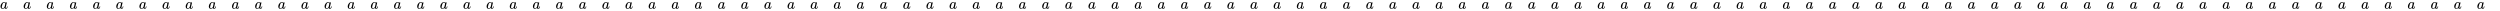 <svg xmlns:xlink="http://www.w3.org/1999/xlink" width="383.659ex" height="1.676ex" style="vertical-align: -0.338ex;" viewBox="0 -576.1 165186 721.6" role="img" focusable="false" xmlns="http://www.w3.org/2000/svg" aria-labelledby="MathJax-SVG-1-Title">
<title id="MathJax-SVG-1-Title">{\displaystyle a\quad a\quad a\quad a\quad a\quad a\quad a\quad a\quad a\quad a\quad a\quad a\quad a\quad a\quad a\quad a\quad a\quad a\quad a\quad a\quad a\quad a\quad a\quad a\quad a\quad a\quad a\quad a\quad a\quad a\quad a\quad a\quad a\quad a\quad a\quad a\quad a\quad a\quad a\quad a\quad a\quad a\quad a\quad a\quad a\quad a\quad a\quad a\quad a\quad a\quad a\quad a\quad a\quad a\quad a\quad a\quad a\quad a\quad a\quad a\quad a\quad a\quad a\quad a\quad a\quad a\quad a\quad a\quad a\quad a\quad a\quad a\quad a\quad a\quad a\quad a\quad a\quad a\quad a\quad a\quad a\quad a\quad a\quad a\quad a\quad a\quad a\quad a\quad a\quad a\quad a\quad a\quad a\quad a\quad a\quad a\quad a\quad a\quad a\quad a\quad a\quad a\quad a\quad a\quad a\quad a\quad a\quad a\quad }</title>
<defs aria-hidden="true">
<path stroke-width="1" id="E1-MJMATHI-61" d="M33 157Q33 258 109 349T280 441Q331 441 370 392Q386 422 416 422Q429 422 439 414T449 394Q449 381 412 234T374 68Q374 43 381 35T402 26Q411 27 422 35Q443 55 463 131Q469 151 473 152Q475 153 483 153H487Q506 153 506 144Q506 138 501 117T481 63T449 13Q436 0 417 -8Q409 -10 393 -10Q359 -10 336 5T306 36L300 51Q299 52 296 50Q294 48 292 46Q233 -10 172 -10Q117 -10 75 30T33 157ZM351 328Q351 334 346 350T323 385T277 405Q242 405 210 374T160 293Q131 214 119 129Q119 126 119 118T118 106Q118 61 136 44T179 26Q217 26 254 59T298 110Q300 114 325 217T351 328Z"></path>
</defs>
<g stroke="currentColor" fill="currentColor" stroke-width="0" transform="matrix(1 0 0 -1 0 0)" aria-hidden="true">
 <use xlink:href="#E1-MJMATHI-61" x="0" y="0"></use>
 <use xlink:href="#E1-MJMATHI-61" x="1529" y="0"></use>
 <use xlink:href="#E1-MJMATHI-61" x="3059" y="0"></use>
 <use xlink:href="#E1-MJMATHI-61" x="4588" y="0"></use>
 <use xlink:href="#E1-MJMATHI-61" x="6118" y="0"></use>
 <use xlink:href="#E1-MJMATHI-61" x="7647" y="0"></use>
 <use xlink:href="#E1-MJMATHI-61" x="9177" y="0"></use>
 <use xlink:href="#E1-MJMATHI-61" x="10706" y="0"></use>
 <use xlink:href="#E1-MJMATHI-61" x="12236" y="0"></use>
 <use xlink:href="#E1-MJMATHI-61" x="13765" y="0"></use>
 <use xlink:href="#E1-MJMATHI-61" x="15295" y="0"></use>
 <use xlink:href="#E1-MJMATHI-61" x="16824" y="0"></use>
 <use xlink:href="#E1-MJMATHI-61" x="18354" y="0"></use>
 <use xlink:href="#E1-MJMATHI-61" x="19883" y="0"></use>
 <use xlink:href="#E1-MJMATHI-61" x="21413" y="0"></use>
 <use xlink:href="#E1-MJMATHI-61" x="22942" y="0"></use>
 <use xlink:href="#E1-MJMATHI-61" x="24472" y="0"></use>
 <use xlink:href="#E1-MJMATHI-61" x="26001" y="0"></use>
 <use xlink:href="#E1-MJMATHI-61" x="27531" y="0"></use>
 <use xlink:href="#E1-MJMATHI-61" x="29060" y="0"></use>
 <use xlink:href="#E1-MJMATHI-61" x="30590" y="0"></use>
 <use xlink:href="#E1-MJMATHI-61" x="32119" y="0"></use>
 <use xlink:href="#E1-MJMATHI-61" x="33649" y="0"></use>
 <use xlink:href="#E1-MJMATHI-61" x="35178" y="0"></use>
 <use xlink:href="#E1-MJMATHI-61" x="36708" y="0"></use>
 <use xlink:href="#E1-MJMATHI-61" x="38237" y="0"></use>
 <use xlink:href="#E1-MJMATHI-61" x="39767" y="0"></use>
 <use xlink:href="#E1-MJMATHI-61" x="41296" y="0"></use>
 <use xlink:href="#E1-MJMATHI-61" x="42826" y="0"></use>
 <use xlink:href="#E1-MJMATHI-61" x="44355" y="0"></use>
 <use xlink:href="#E1-MJMATHI-61" x="45885" y="0"></use>
 <use xlink:href="#E1-MJMATHI-61" x="47414" y="0"></use>
 <use xlink:href="#E1-MJMATHI-61" x="48944" y="0"></use>
 <use xlink:href="#E1-MJMATHI-61" x="50473" y="0"></use>
 <use xlink:href="#E1-MJMATHI-61" x="52003" y="0"></use>
 <use xlink:href="#E1-MJMATHI-61" x="53532" y="0"></use>
 <use xlink:href="#E1-MJMATHI-61" x="55062" y="0"></use>
 <use xlink:href="#E1-MJMATHI-61" x="56591" y="0"></use>
 <use xlink:href="#E1-MJMATHI-61" x="58121" y="0"></use>
 <use xlink:href="#E1-MJMATHI-61" x="59650" y="0"></use>
 <use xlink:href="#E1-MJMATHI-61" x="61180" y="0"></use>
 <use xlink:href="#E1-MJMATHI-61" x="62709" y="0"></use>
 <use xlink:href="#E1-MJMATHI-61" x="64239" y="0"></use>
 <use xlink:href="#E1-MJMATHI-61" x="65768" y="0"></use>
 <use xlink:href="#E1-MJMATHI-61" x="67298" y="0"></use>
 <use xlink:href="#E1-MJMATHI-61" x="68827" y="0"></use>
 <use xlink:href="#E1-MJMATHI-61" x="70357" y="0"></use>
 <use xlink:href="#E1-MJMATHI-61" x="71886" y="0"></use>
 <use xlink:href="#E1-MJMATHI-61" x="73416" y="0"></use>
 <use xlink:href="#E1-MJMATHI-61" x="74945" y="0"></use>
 <use xlink:href="#E1-MJMATHI-61" x="76475" y="0"></use>
 <use xlink:href="#E1-MJMATHI-61" x="78004" y="0"></use>
 <use xlink:href="#E1-MJMATHI-61" x="79534" y="0"></use>
 <use xlink:href="#E1-MJMATHI-61" x="81063" y="0"></use>
 <use xlink:href="#E1-MJMATHI-61" x="82593" y="0"></use>
 <use xlink:href="#E1-MJMATHI-61" x="84122" y="0"></use>
 <use xlink:href="#E1-MJMATHI-61" x="85652" y="0"></use>
 <use xlink:href="#E1-MJMATHI-61" x="87181" y="0"></use>
 <use xlink:href="#E1-MJMATHI-61" x="88711" y="0"></use>
 <use xlink:href="#E1-MJMATHI-61" x="90240" y="0"></use>
 <use xlink:href="#E1-MJMATHI-61" x="91770" y="0"></use>
 <use xlink:href="#E1-MJMATHI-61" x="93299" y="0"></use>
 <use xlink:href="#E1-MJMATHI-61" x="94829" y="0"></use>
 <use xlink:href="#E1-MJMATHI-61" x="96358" y="0"></use>
 <use xlink:href="#E1-MJMATHI-61" x="97888" y="0"></use>
 <use xlink:href="#E1-MJMATHI-61" x="99417" y="0"></use>
 <use xlink:href="#E1-MJMATHI-61" x="100947" y="0"></use>
 <use xlink:href="#E1-MJMATHI-61" x="102476" y="0"></use>
 <use xlink:href="#E1-MJMATHI-61" x="104006" y="0"></use>
 <use xlink:href="#E1-MJMATHI-61" x="105535" y="0"></use>
 <use xlink:href="#E1-MJMATHI-61" x="107065" y="0"></use>
 <use xlink:href="#E1-MJMATHI-61" x="108594" y="0"></use>
 <use xlink:href="#E1-MJMATHI-61" x="110124" y="0"></use>
 <use xlink:href="#E1-MJMATHI-61" x="111653" y="0"></use>
 <use xlink:href="#E1-MJMATHI-61" x="113183" y="0"></use>
 <use xlink:href="#E1-MJMATHI-61" x="114712" y="0"></use>
 <use xlink:href="#E1-MJMATHI-61" x="116242" y="0"></use>
 <use xlink:href="#E1-MJMATHI-61" x="117771" y="0"></use>
 <use xlink:href="#E1-MJMATHI-61" x="119301" y="0"></use>
 <use xlink:href="#E1-MJMATHI-61" x="120830" y="0"></use>
 <use xlink:href="#E1-MJMATHI-61" x="122360" y="0"></use>
 <use xlink:href="#E1-MJMATHI-61" x="123889" y="0"></use>
 <use xlink:href="#E1-MJMATHI-61" x="125419" y="0"></use>
 <use xlink:href="#E1-MJMATHI-61" x="126948" y="0"></use>
 <use xlink:href="#E1-MJMATHI-61" x="128478" y="0"></use>
 <use xlink:href="#E1-MJMATHI-61" x="130007" y="0"></use>
 <use xlink:href="#E1-MJMATHI-61" x="131537" y="0"></use>
 <use xlink:href="#E1-MJMATHI-61" x="133066" y="0"></use>
 <use xlink:href="#E1-MJMATHI-61" x="134596" y="0"></use>
 <use xlink:href="#E1-MJMATHI-61" x="136125" y="0"></use>
 <use xlink:href="#E1-MJMATHI-61" x="137655" y="0"></use>
 <use xlink:href="#E1-MJMATHI-61" x="139184" y="0"></use>
 <use xlink:href="#E1-MJMATHI-61" x="140714" y="0"></use>
 <use xlink:href="#E1-MJMATHI-61" x="142243" y="0"></use>
 <use xlink:href="#E1-MJMATHI-61" x="143773" y="0"></use>
 <use xlink:href="#E1-MJMATHI-61" x="145302" y="0"></use>
 <use xlink:href="#E1-MJMATHI-61" x="146832" y="0"></use>
 <use xlink:href="#E1-MJMATHI-61" x="148361" y="0"></use>
 <use xlink:href="#E1-MJMATHI-61" x="149891" y="0"></use>
 <use xlink:href="#E1-MJMATHI-61" x="151420" y="0"></use>
 <use xlink:href="#E1-MJMATHI-61" x="152950" y="0"></use>
 <use xlink:href="#E1-MJMATHI-61" x="154479" y="0"></use>
 <use xlink:href="#E1-MJMATHI-61" x="156009" y="0"></use>
 <use xlink:href="#E1-MJMATHI-61" x="157538" y="0"></use>
 <use xlink:href="#E1-MJMATHI-61" x="159068" y="0"></use>
 <use xlink:href="#E1-MJMATHI-61" x="160597" y="0"></use>
 <use xlink:href="#E1-MJMATHI-61" x="162127" y="0"></use>
 <use xlink:href="#E1-MJMATHI-61" x="163656" y="0"></use>
</g>
</svg>